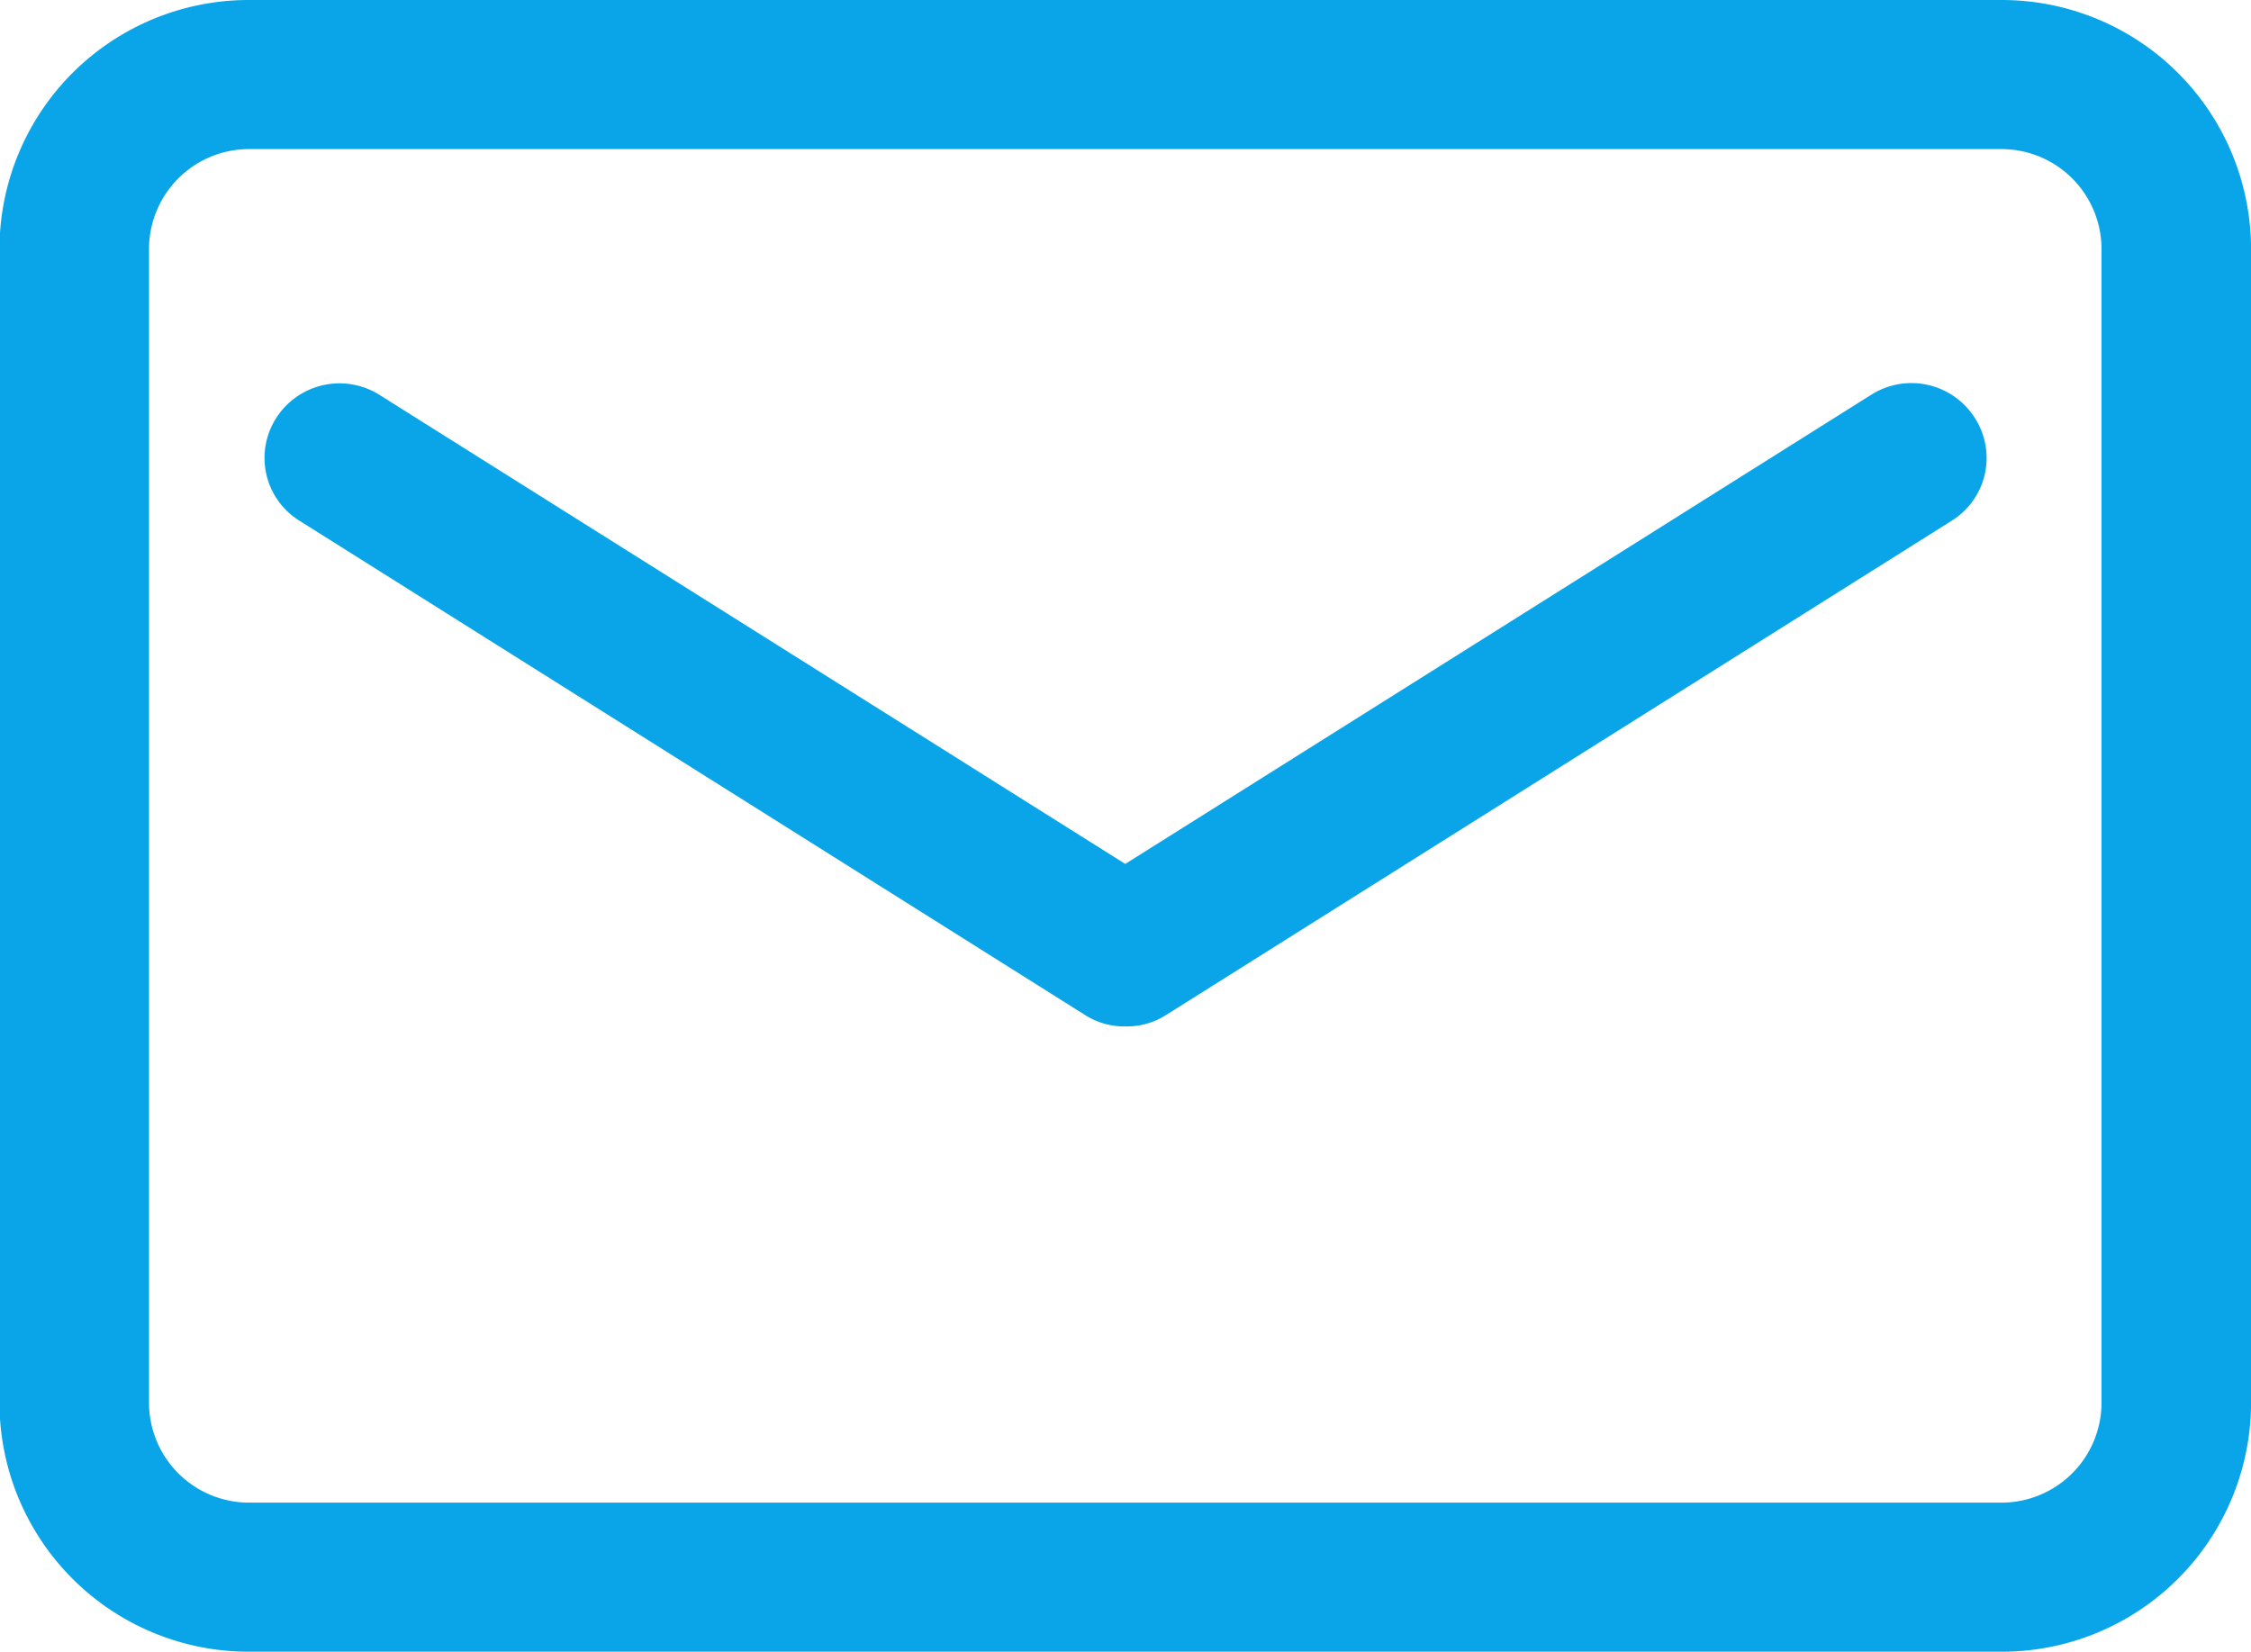 <svg xmlns="http://www.w3.org/2000/svg" width="41.969" height="30.81" viewBox="0 0 41.969 30.81">
  <defs>
    <style>
      .cls-1 {
        fill: #09a5e8;
        fill-rule: evenodd;
      }
    </style>
  </defs>
  <path id="形状_10" data-name="形状 10" class="cls-1" d="M299.355,4260.63H266.667a4.648,4.648,0,0,0-4.646,4.64v21.52a4.648,4.648,0,0,0,4.646,4.64h32.688a4.648,4.648,0,0,0,4.646-4.64v-21.52a4.648,4.648,0,0,0-4.646-4.64h0Zm1.858,26.16a1.866,1.866,0,0,1-1.858,1.86H266.667a1.866,1.866,0,0,1-1.858-1.86v-21.52a1.866,1.866,0,0,1,1.858-1.86h32.688a1.866,1.866,0,0,1,1.858,1.86v21.52Zm0,0-4.292-18.8-13.91,8.75-13.91-8.75a1.4,1.4,0,0,0-1.923.44,1.378,1.378,0,0,0,.436,1.91l14.636,9.21a1.36,1.36,0,0,0,.744.22h0.046a1.359,1.359,0,0,0,.743-0.22l14.637-9.21a1.378,1.378,0,0,0,.435-1.91,1.4,1.4,0,0,0-1.934-.44h0Zm0,0" transform="translate(-262.031 -4260.63)"/>
</svg>

